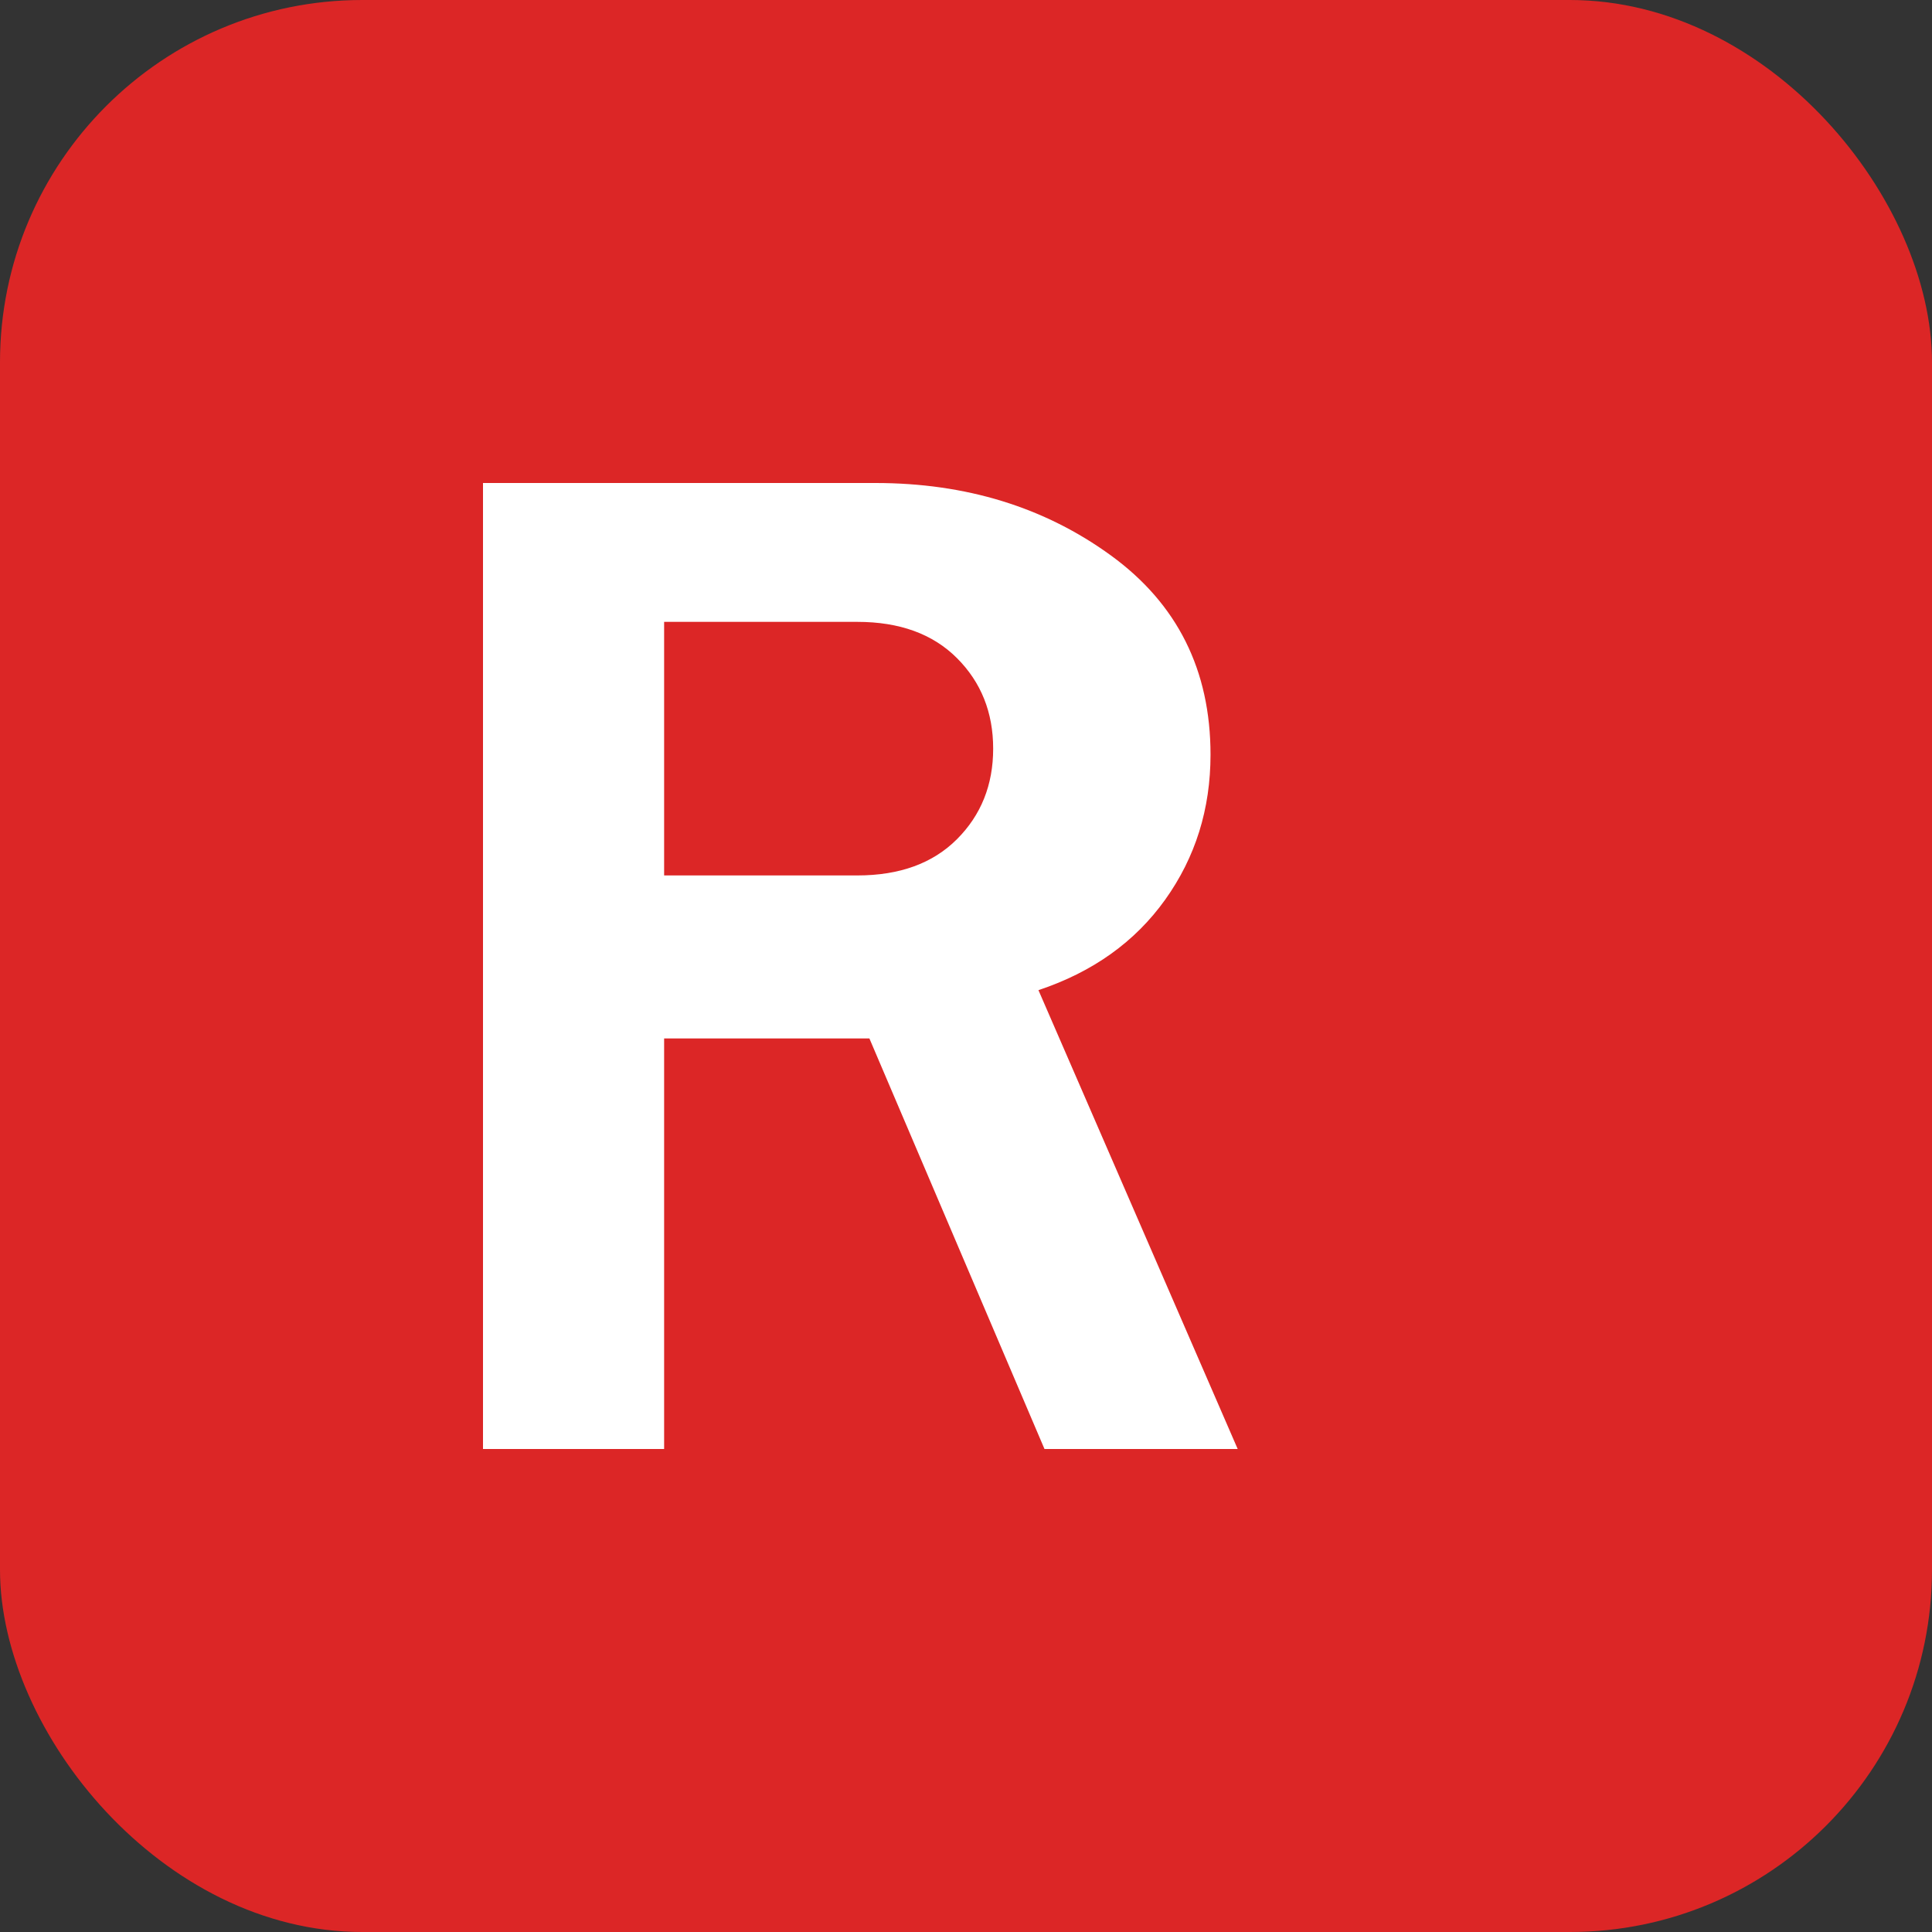 <svg width="32" height="32" viewBox="0 0 32 32" fill="none" xmlns="http://www.w3.org/2000/svg">
  <rect x="0" y="0" width="32" height="32" fill="#333333" stroke="none"/>
  <rect width="32" height="32" rx="6" fill="#DC2626"/>
  <path d="M8 24V8h6.5c1.5 0 2.8.4 3.9 1.2s1.65 1.9 1.65 3.3c0 .9-.25 1.7-.75 2.4s-1.2 1.2-2.1 1.5l3.3 7.6h-3.2l-2.9-6.8h-3.4V24H8zm3-9.5h3.2c.7 0 1.25-.2 1.65-.6s.6-.9.6-1.5-.2-1.1-.6-1.5-.95-.6-1.65-.6H11v4.2z" fill="white"/>
</svg>